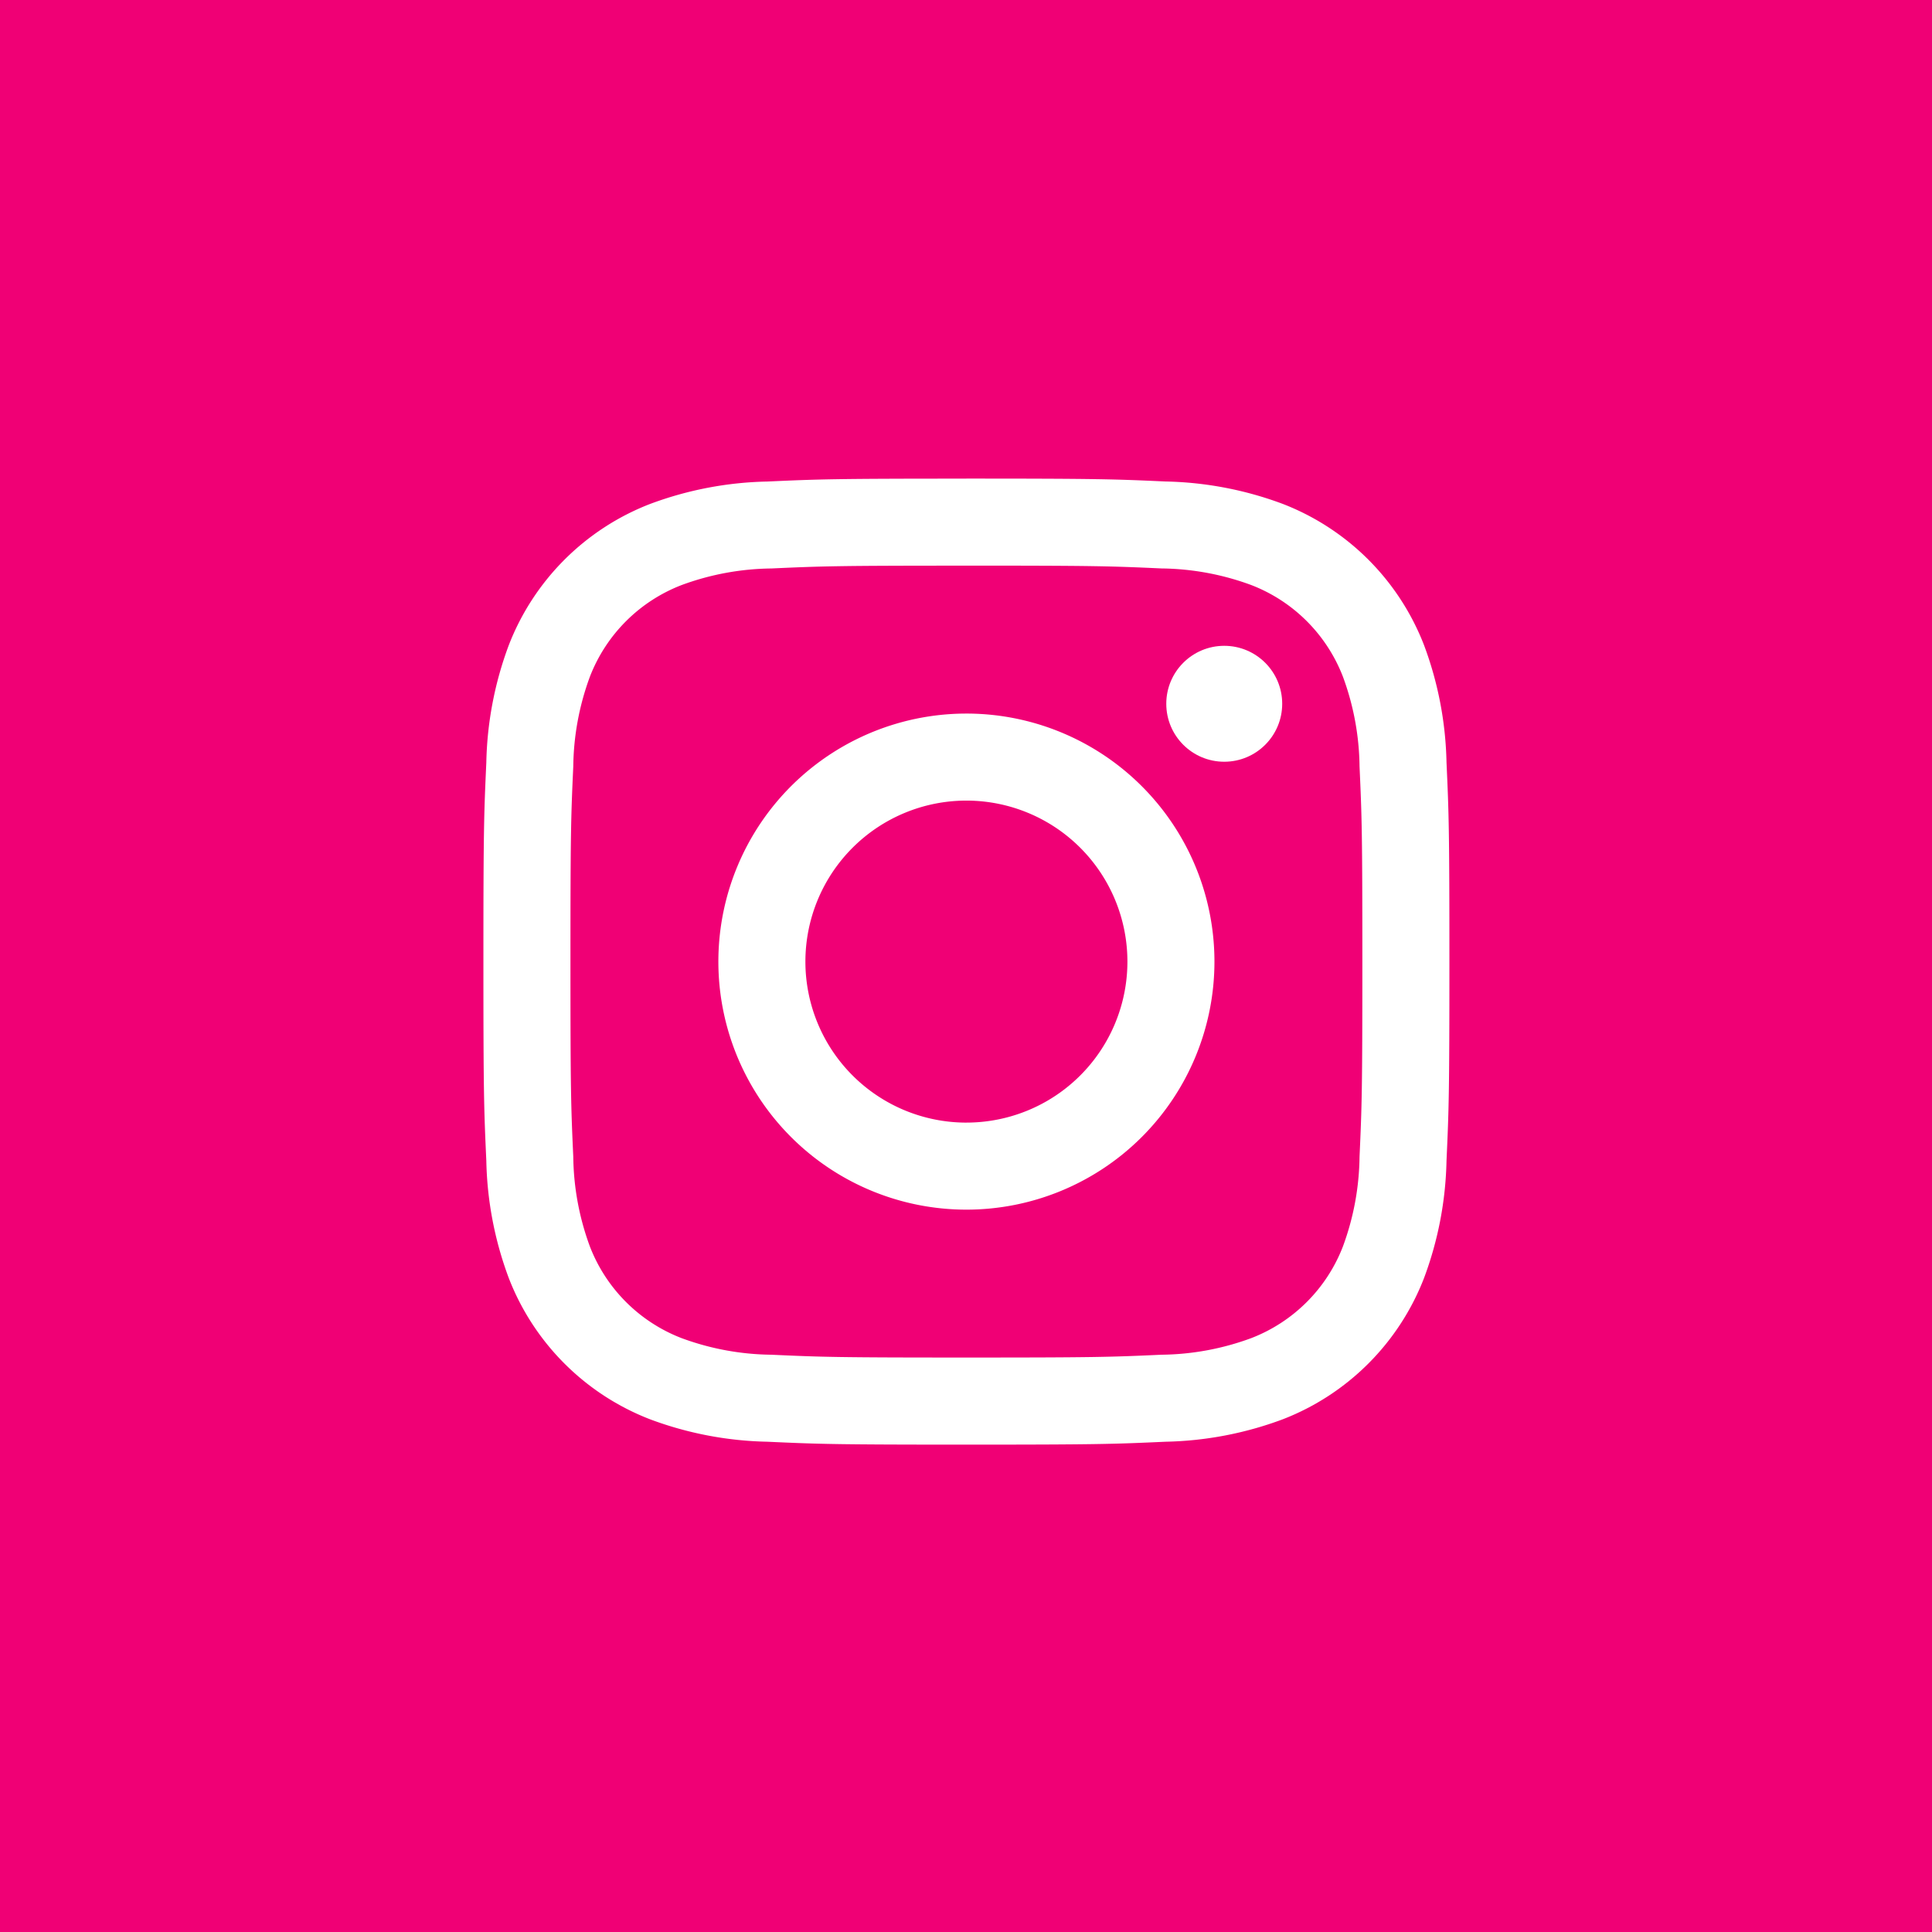 <svg id="レイヤー_1" data-name="レイヤー 1" xmlns="http://www.w3.org/2000/svg" width="128" height="128" viewBox="0 0 128 128"><title>social-instagram</title><rect width="128" height="128" style="fill:#f00075"/><path d="M64.027,37.474c8.545,0,9.557.033,12.931.187a17.678,17.678,0,0,1,5.942,1.1,10.594,10.594,0,0,1,6.073,6.073,17.7,17.7,0,0,1,1.1,5.942c.154,3.374.187,4.386.187,12.931s-.033,9.556-.187,12.93a17.7,17.7,0,0,1-1.1,5.942A10.594,10.594,0,0,1,82.9,88.654a17.678,17.678,0,0,1-5.942,1.1c-3.374.154-4.386.187-12.931.187s-9.557-.033-12.93-.187a17.672,17.672,0,0,1-5.942-1.1,10.592,10.592,0,0,1-6.074-6.073,17.7,17.7,0,0,1-1.1-5.942c-.154-3.374-.187-4.386-.187-12.93s.033-9.557.187-12.931a17.7,17.7,0,0,1,1.1-5.942,10.592,10.592,0,0,1,6.074-6.073,17.672,17.672,0,0,1,5.942-1.1c3.374-.154,4.386-.187,12.93-.187m0-5.765c-8.69,0-9.78.036-13.193.192a23.485,23.485,0,0,0-7.768,1.487,16.363,16.363,0,0,0-9.359,9.359,23.485,23.485,0,0,0-1.487,7.768c-.156,3.413-.193,4.5-.193,13.194s.037,9.78.193,13.193a23.485,23.485,0,0,0,1.487,7.768,16.363,16.363,0,0,0,9.359,9.359,23.485,23.485,0,0,0,7.768,1.487c3.413.156,4.5.193,13.193.193s9.781-.037,13.194-.193a23.485,23.485,0,0,0,7.768-1.487,16.365,16.365,0,0,0,9.358-9.359A23.508,23.508,0,0,0,95.835,76.9c.156-3.413.192-4.5.192-13.193s-.036-9.781-.192-13.194a23.508,23.508,0,0,0-1.488-7.768,16.365,16.365,0,0,0-9.358-9.359A23.485,23.485,0,0,0,77.221,31.9c-3.413-.156-4.5-.192-13.194-.192Z" style="fill:#fff"/><path d="M64.027,47.276A16.433,16.433,0,1,0,80.46,63.709,16.432,16.432,0,0,0,64.027,47.276Zm0,27.1A10.667,10.667,0,1,1,74.694,63.709,10.666,10.666,0,0,1,64.027,74.375Z" style="fill:#fff"/><circle cx="81.109" cy="46.627" r="3.84" style="fill:#fff"/></svg>